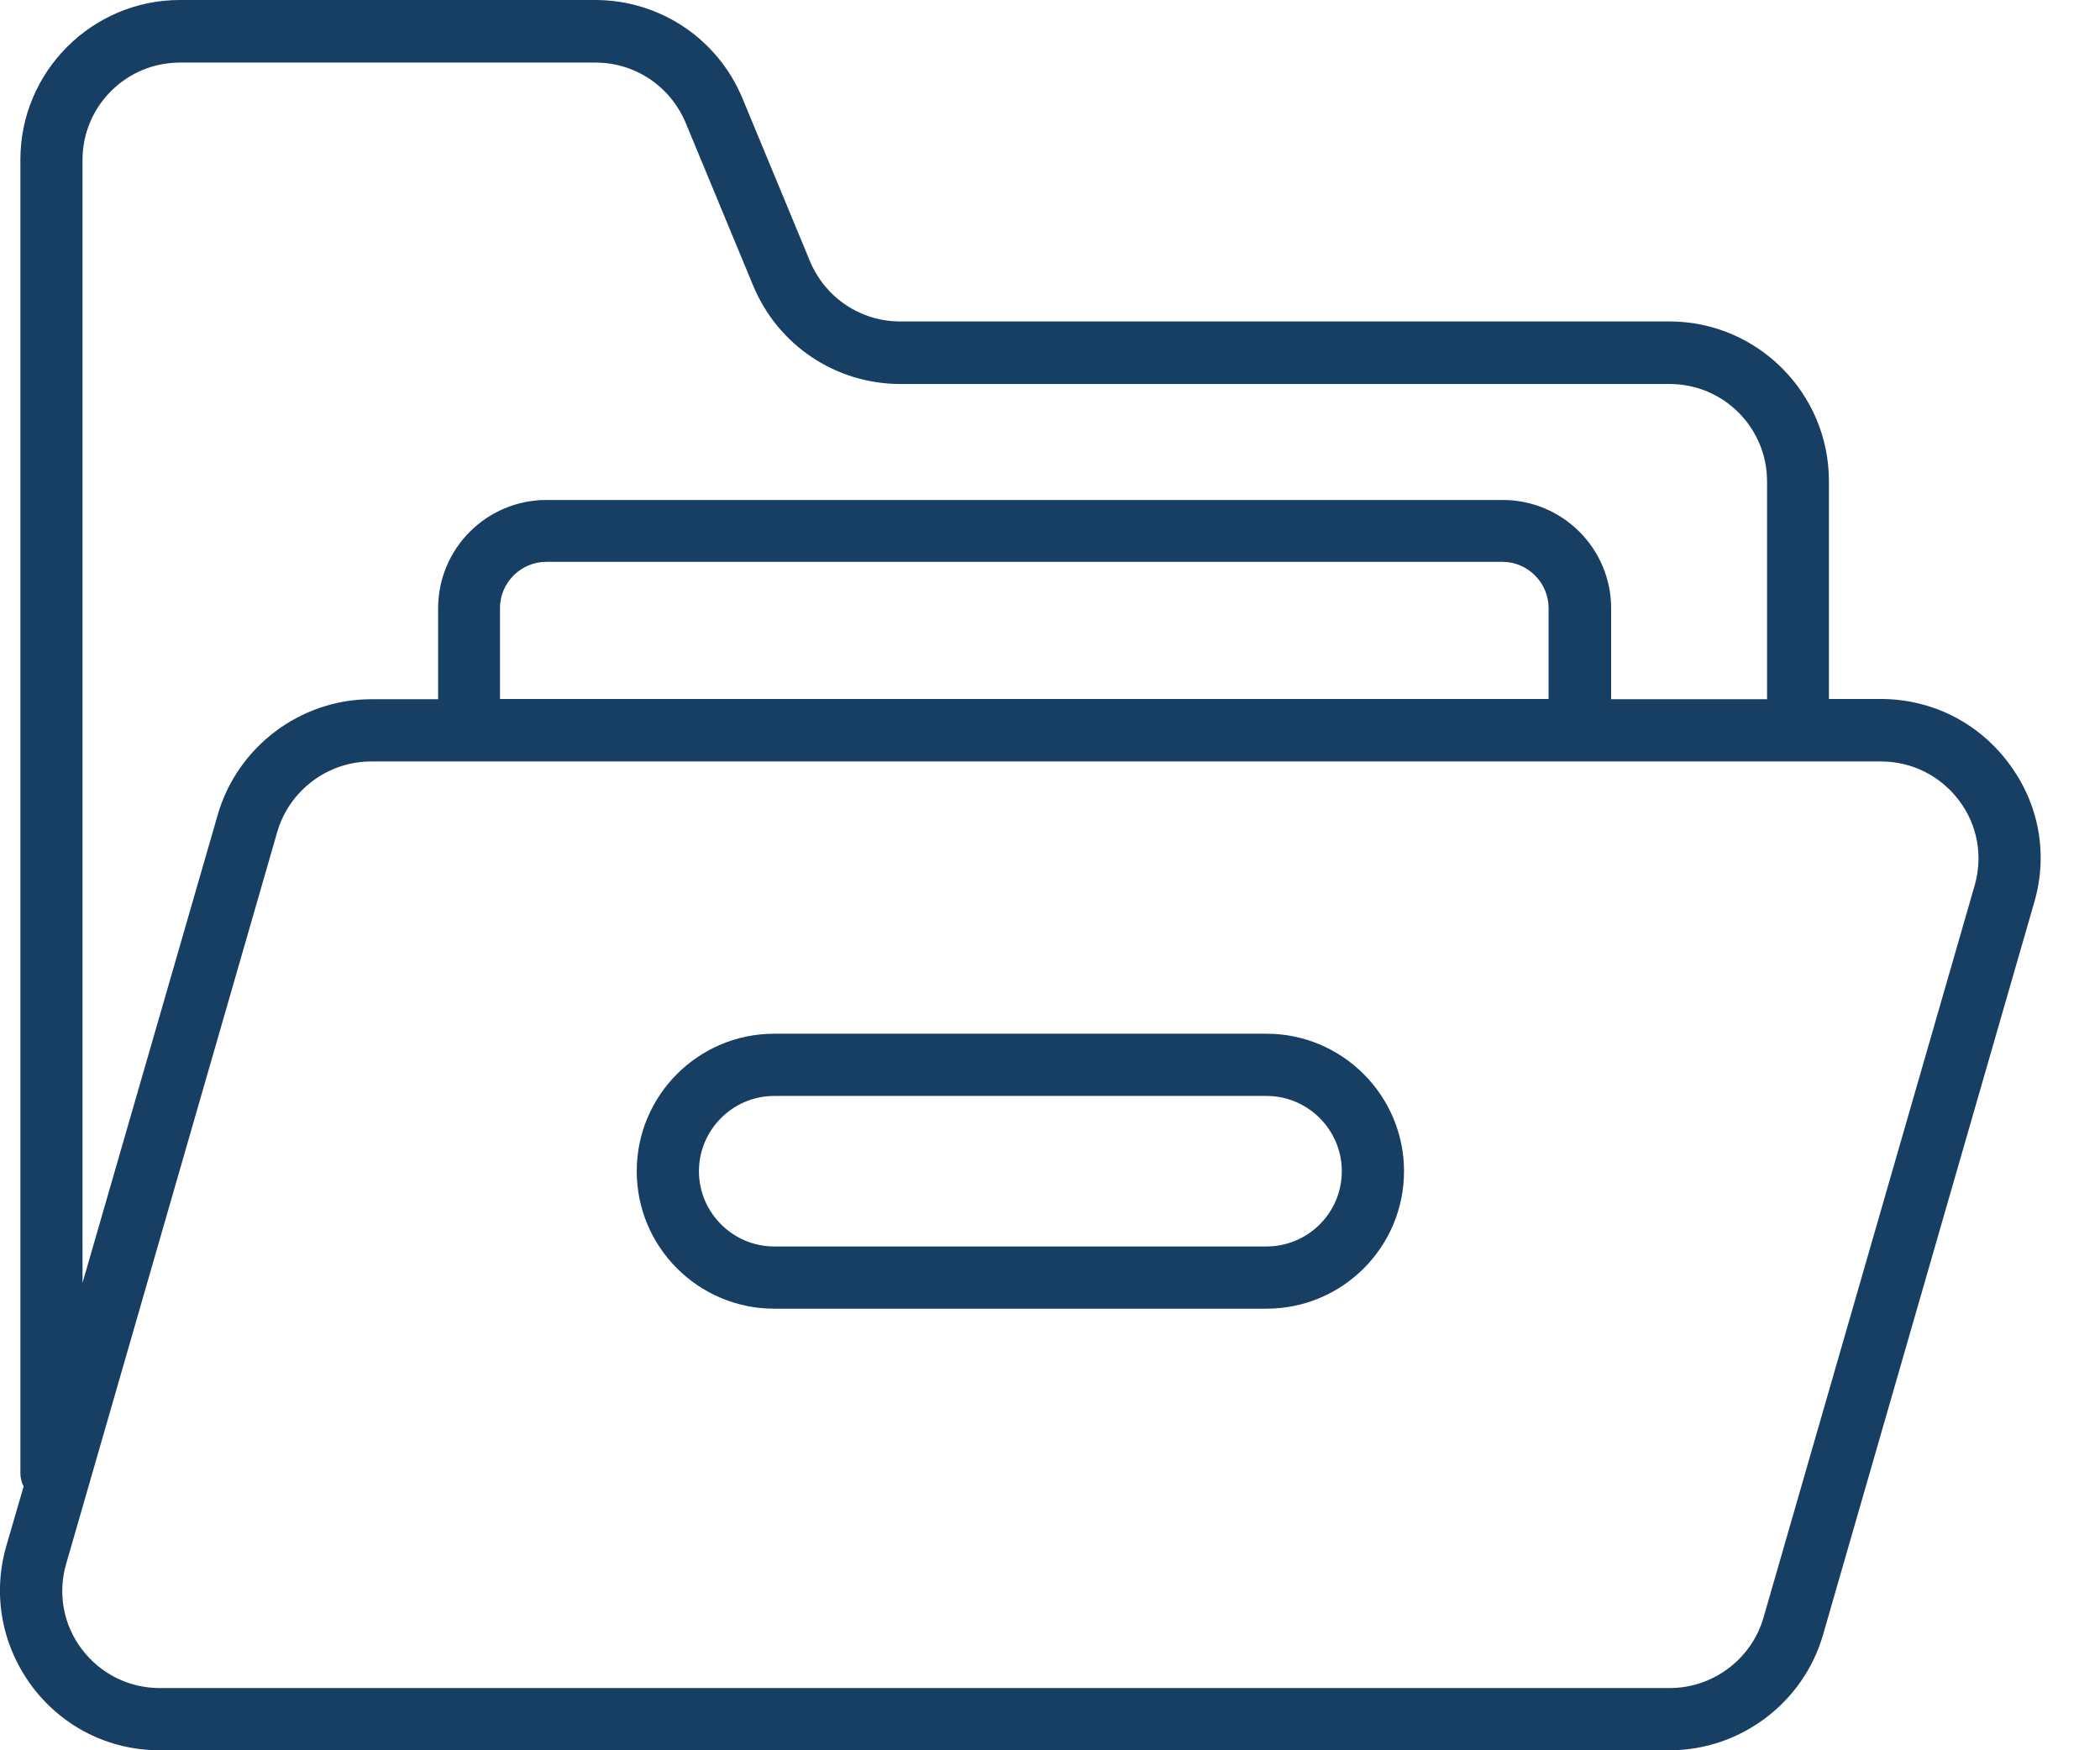 <svg width="24" height="20" viewBox="0 0 24 20" fill="none" xmlns="http://www.w3.org/2000/svg">
<path d="M22.953 8.716C22.607 8.255 22.075 7.987 21.494 7.987H20.902V5.497C20.902 4.492 20.084 3.673 19.079 3.673H10.288C9.834 3.673 9.432 3.402 9.257 2.985L8.487 1.128C8.204 0.443 7.542 0 6.801 0H2.056C1.051 0 0.233 0.819 0.233 1.824V16.833C0.233 16.889 0.247 16.941 0.27 16.985L0.072 17.666C-0.088 18.221 0.02 18.805 0.367 19.271C0.713 19.732 1.245 20 1.825 20H19.082C19.89 20 20.612 19.457 20.835 18.679L23.247 10.316C23.411 9.762 23.303 9.178 22.953 8.716ZM0.943 1.827C0.943 1.213 1.442 0.715 2.056 0.715H6.805C7.259 0.715 7.661 0.986 7.836 1.403L8.606 3.26C8.889 3.945 9.551 4.388 10.292 4.388H19.082C19.697 4.388 20.195 4.886 20.195 5.501V7.99H18.413V6.952C18.413 6.267 17.858 5.713 17.173 5.713H6.247C5.562 5.713 5.007 6.267 5.007 6.952V7.99H4.241C3.433 7.99 2.711 8.534 2.488 9.312L0.943 14.659V1.827ZM17.698 7.987H5.714V6.948C5.714 6.658 5.953 6.42 6.243 6.42H17.17C17.46 6.42 17.698 6.658 17.698 6.948V7.987ZM22.566 10.123L20.154 18.485C20.017 18.958 19.578 19.289 19.082 19.289H1.825C1.472 19.289 1.148 19.125 0.936 18.846C0.724 18.567 0.657 18.206 0.757 17.867L3.169 9.505C3.307 9.032 3.746 8.701 4.241 8.701H21.498C21.851 8.701 22.175 8.865 22.387 9.144C22.599 9.423 22.666 9.78 22.566 10.123Z" fill="#173E63"/>
<path d="M14.475 11.812H8.848C7.981 11.812 7.277 12.516 7.277 13.383C7.277 14.25 7.981 14.954 8.848 14.954H14.475C15.342 14.954 16.046 14.25 16.046 13.383C16.046 12.52 15.342 11.812 14.475 11.812ZM14.475 14.243H8.848C8.375 14.243 7.988 13.856 7.988 13.383C7.988 12.91 8.375 12.523 8.848 12.523H14.475C14.948 12.523 15.335 12.91 15.335 13.383C15.335 13.859 14.948 14.243 14.475 14.243Z" fill="#173E63"/>
</svg>
